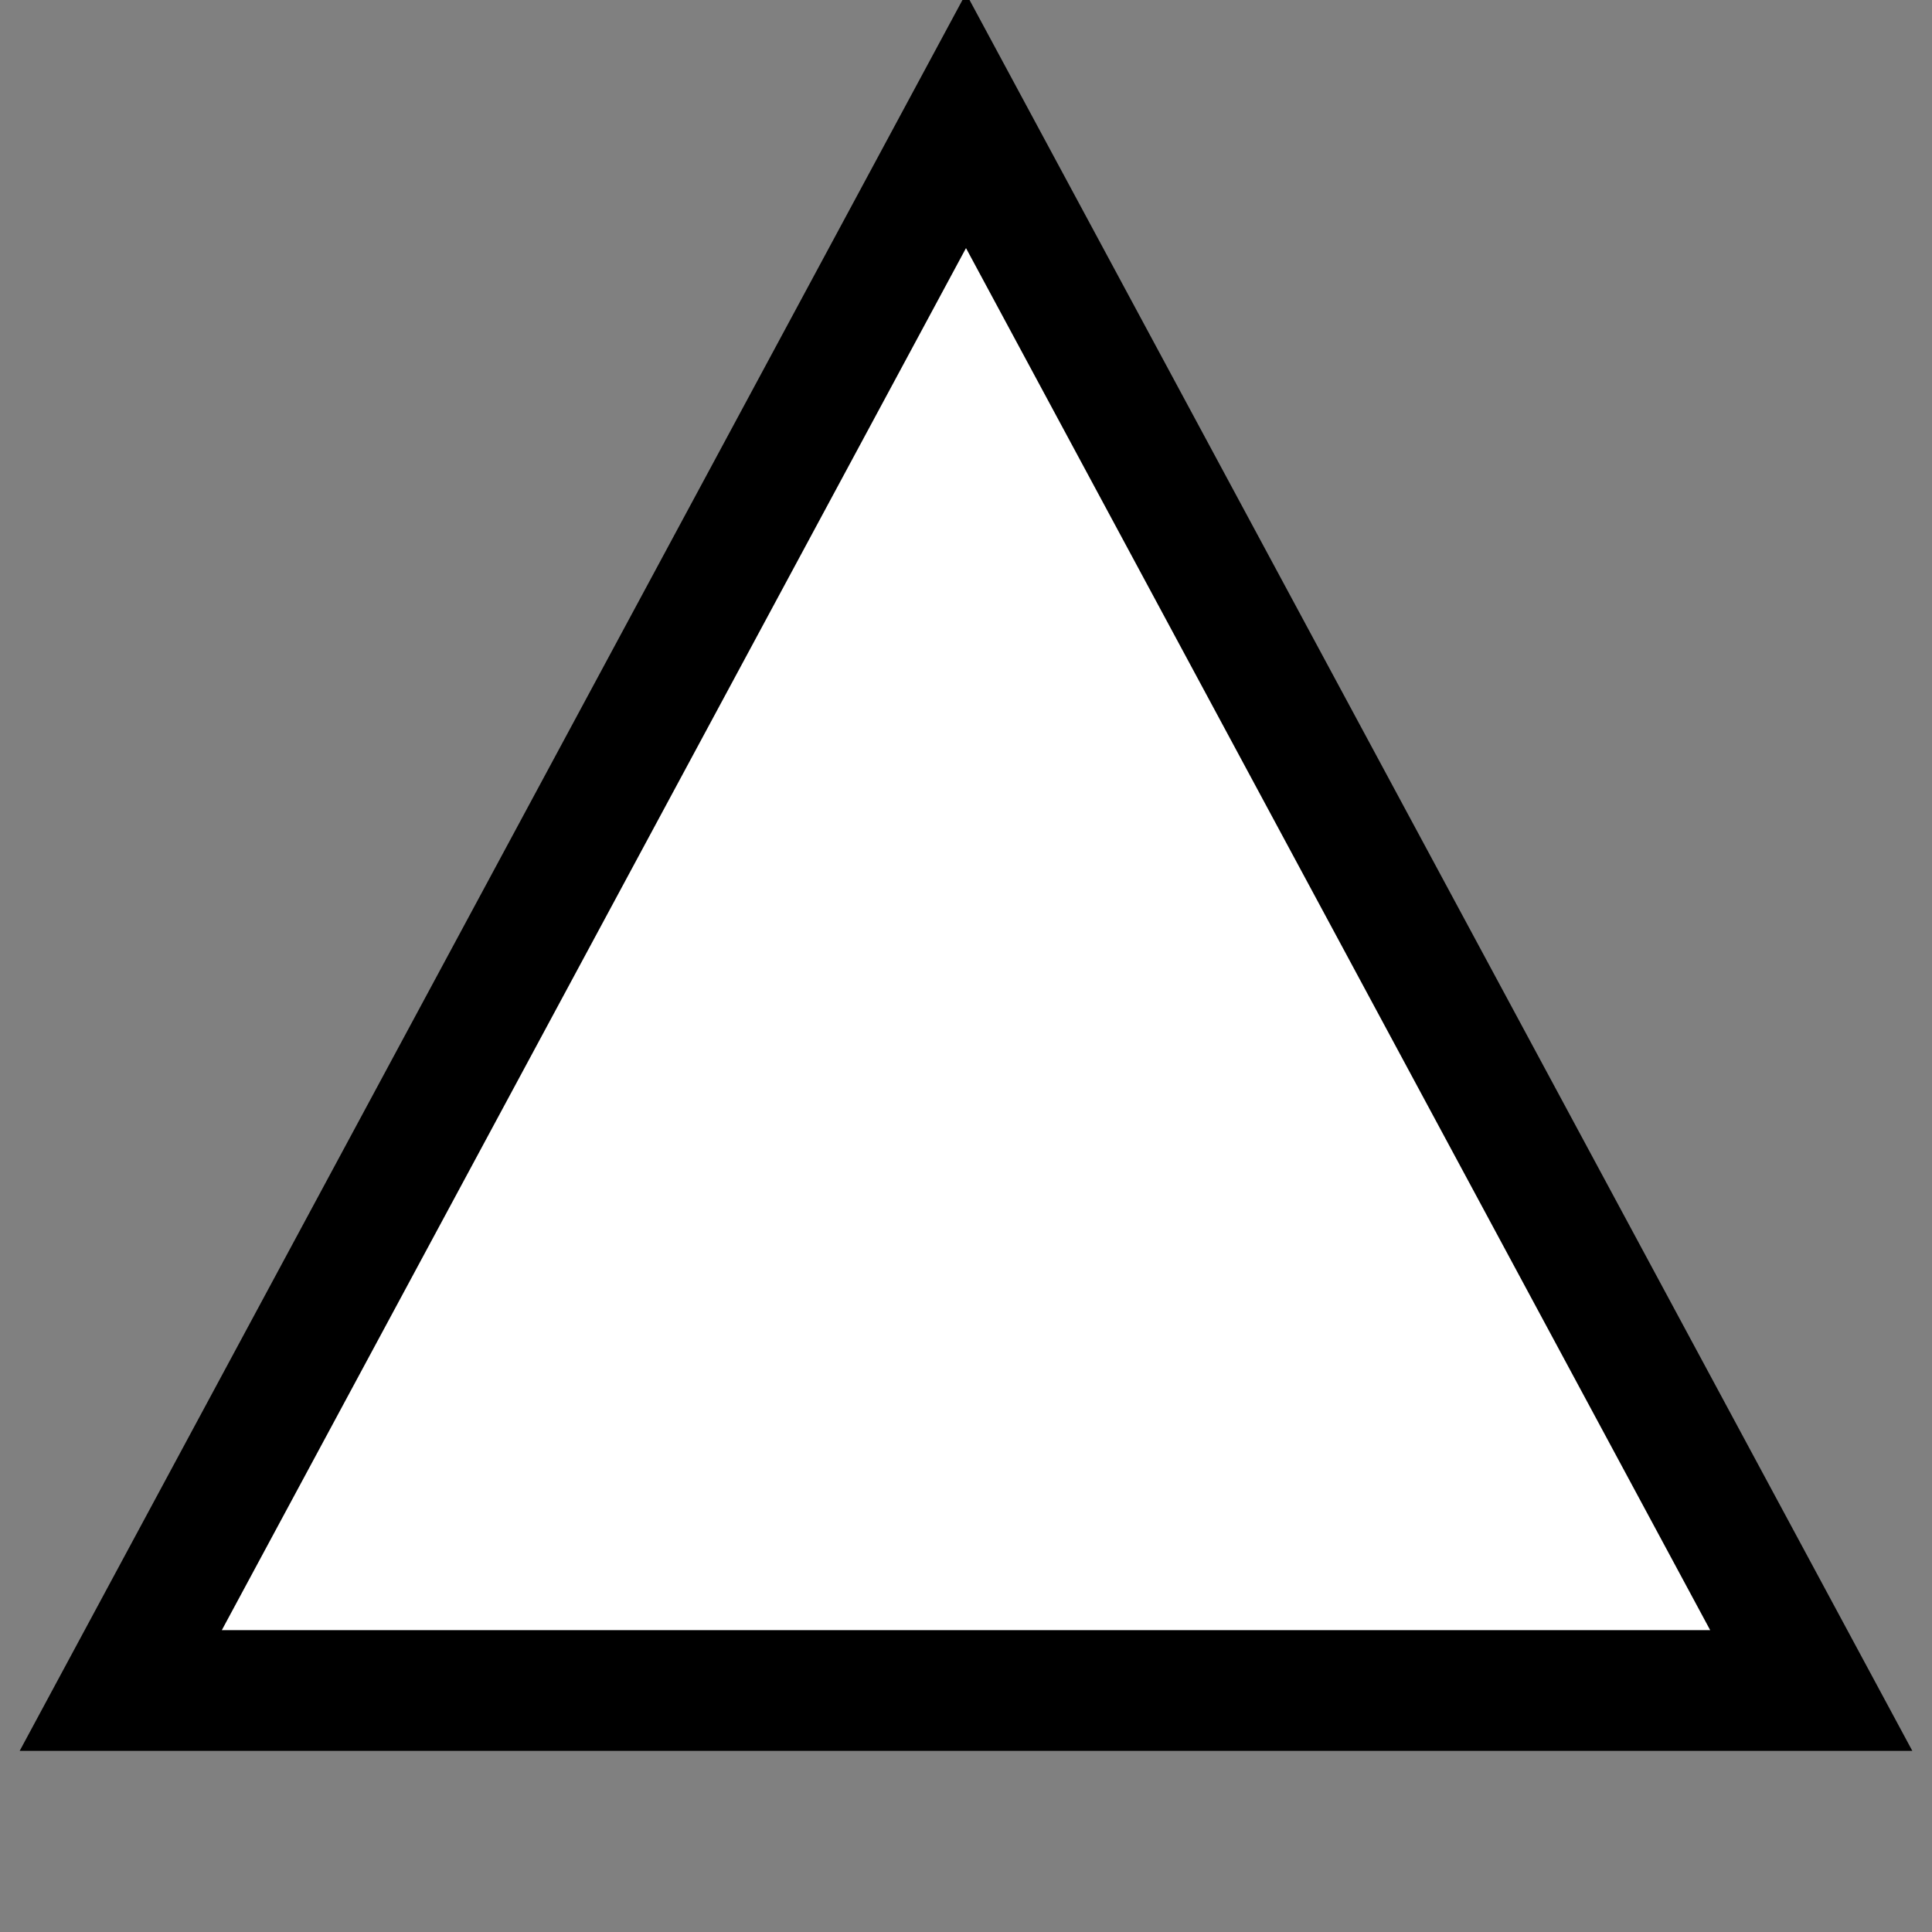 <svg width="32" height="32" viewBox="0 0 32 32" xmlns="http://www.w3.org/2000/svg">
  <rect x="0" y="0" width="32" height="32" fill="#808080" stroke="none"/>
  <path d="M16 2 L30 28 L2 28 Z" fill="#ffffff" stroke="#000000" stroke-width="2"/>
</svg>
